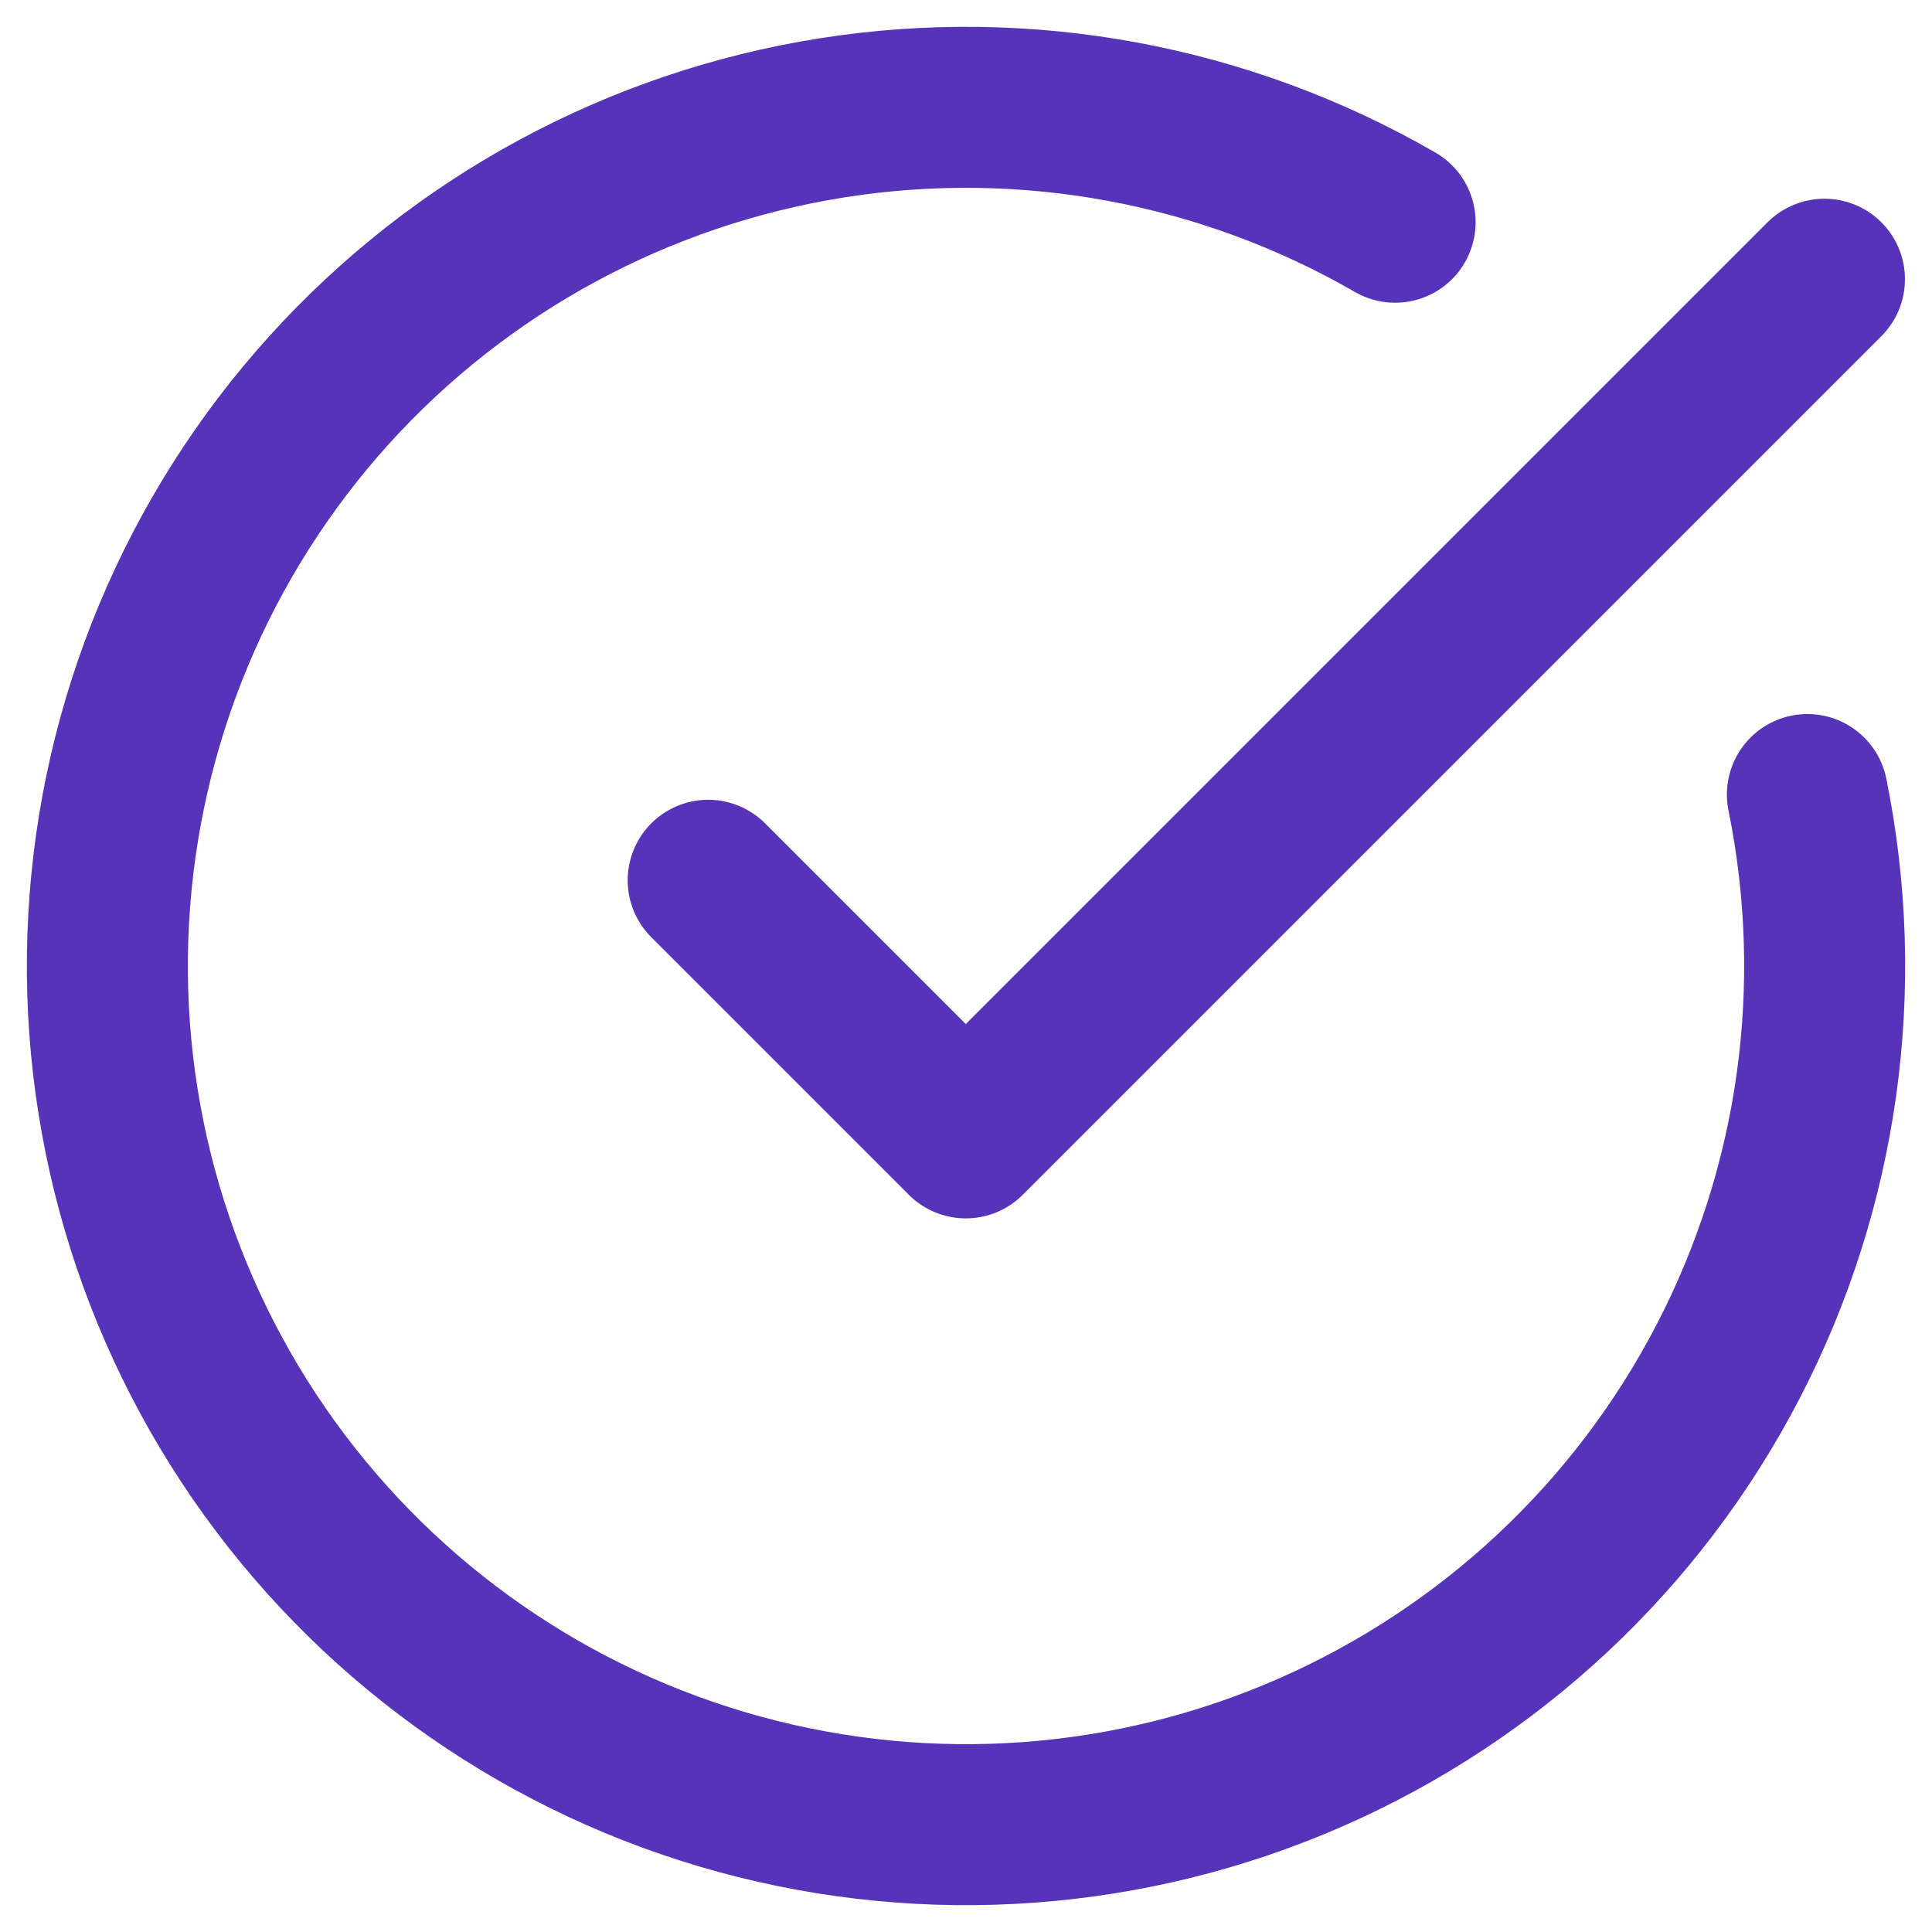 <svg width="36" height="36" viewBox="0 0 36 36" fill="none" xmlns="http://www.w3.org/2000/svg">
<path d="M33.678 14.805C34.408 18.392 33.888 22.12 32.202 25.368C30.517 28.617 27.769 31.189 24.416 32.657C21.064 34.125 17.309 34.399 13.779 33.433C10.249 32.468 7.157 30.321 5.017 27.352C2.878 24.382 1.822 20.769 2.025 17.115C2.227 13.461 3.676 9.986 6.13 7.271C8.584 4.556 11.895 2.765 15.51 2.195C19.125 1.625 22.826 2.312 25.996 4.141" stroke="#5633B8" stroke-width="3" stroke-linecap="round" stroke-linejoin="round"/>
<path d="M13.196 16.403L17.996 21.203L33.996 5.203" stroke="#5633B8" stroke-width="3" stroke-linecap="round" stroke-linejoin="round"/>
</svg>
